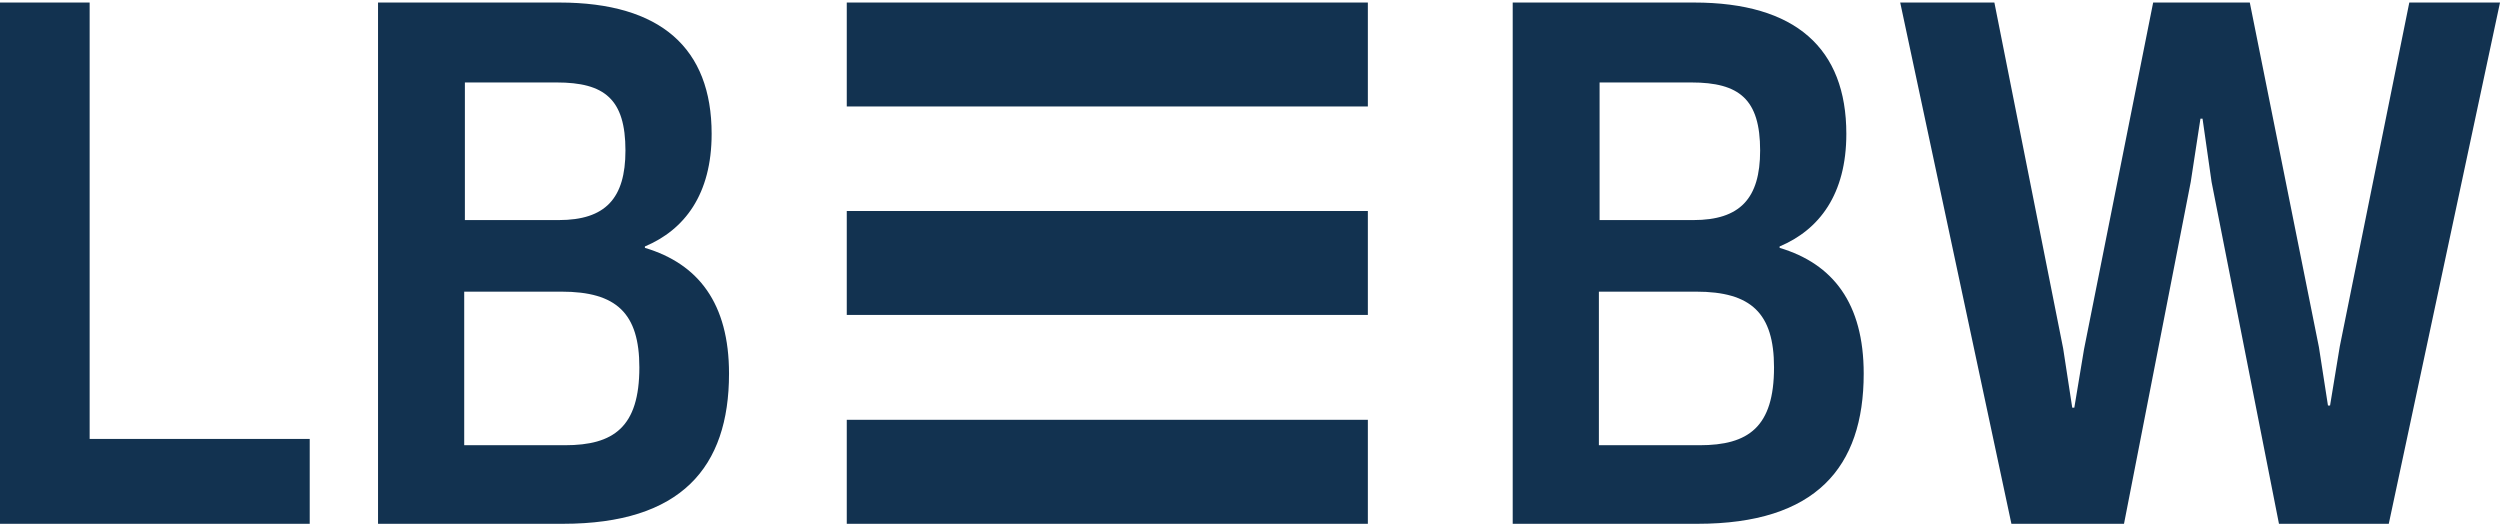 <svg width="133" height="28" viewBox="0 0 133 28" fill="none" xmlns="http://www.w3.org/2000/svg">
<path d="M4.769 23.353V0.135H0V27.866H16.477V23.353H4.769ZM99.149 19.877C99.149 16.143 97.522 14.037 94.675 13.186V13.111C96.782 12.225 98.225 10.339 98.225 7.122C98.225 2.574 95.525 0.135 90.127 0.135H80.476V27.866H90.312C96.597 27.866 99.149 24.869 99.149 19.877ZM94.378 19.546C94.378 22.725 93.011 23.686 90.422 23.686H85.061V15.516H90.237C93.159 15.516 94.378 16.662 94.378 19.546ZM93.639 8.01C93.639 10.562 92.566 11.708 90.089 11.708H85.098V4.387H89.979C92.53 4.387 93.639 5.273 93.639 8.01ZM114.548 0.135L110.87 18.581L110.354 21.687H110.243L109.761 18.543L106.101 0.135H101.091L107.007 27.866H112.997L116.547 9.681L117.064 6.313H117.175L117.656 9.681L121.241 27.866H127.083L133 0.135H128.175L124.476 18.431L123.959 21.576H123.848L123.367 18.471L119.689 0.135H114.548ZM38.784 19.877C38.784 16.143 37.156 14.037 34.309 13.186V13.111C36.417 12.225 37.859 10.339 37.859 7.122C37.859 2.574 35.16 0.135 29.762 0.135H20.111V27.866H29.947C36.233 27.866 38.784 24.869 38.784 19.877ZM34.014 19.546C34.014 22.725 32.645 23.686 30.057 23.686H24.696V15.516H29.872C32.793 15.516 34.014 16.662 34.014 19.546ZM33.274 8.01C33.274 10.562 32.202 11.708 29.725 11.708H24.732V4.387H29.614C32.165 4.387 33.274 5.273 33.274 8.01ZM72.77 0.135H45.048V5.664H72.77V0.135ZM72.77 11.225H45.048V16.754H72.77V11.225ZM72.77 27.866H45.048V22.335H72.77V27.866Z" fill="#123250"/>
</svg>
